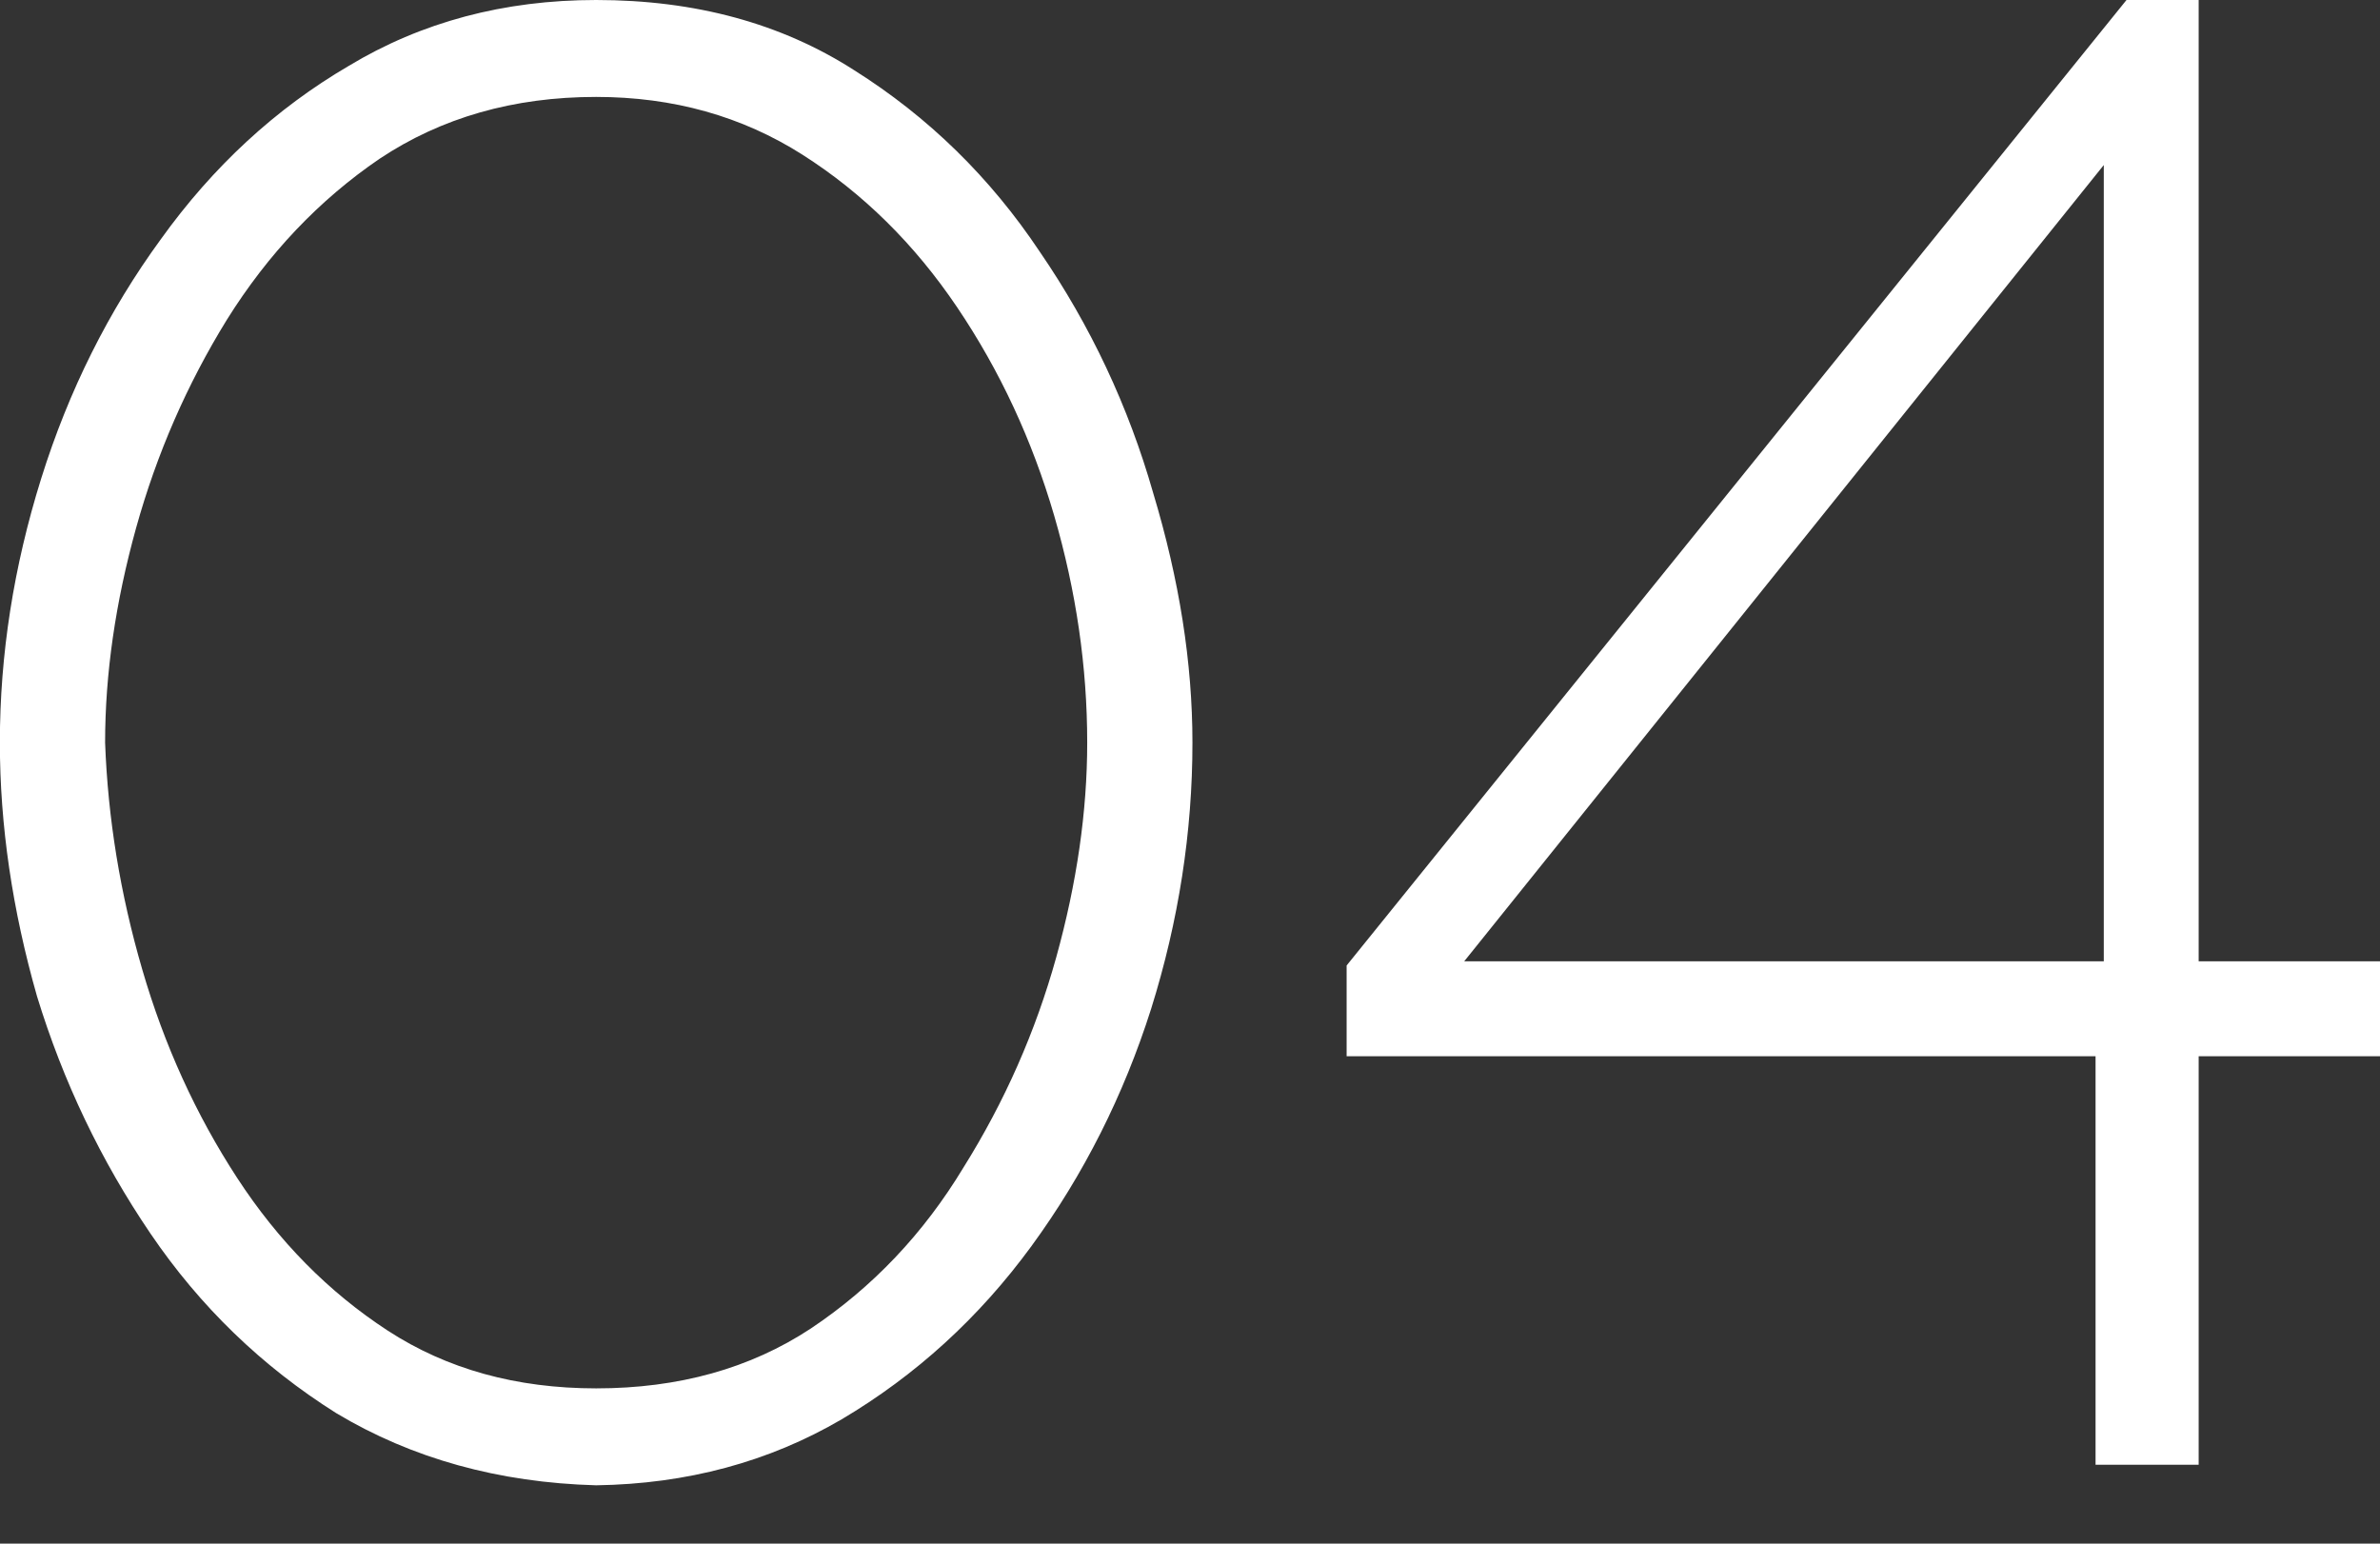 <?xml version="1.0" encoding="UTF-8"?> <svg xmlns="http://www.w3.org/2000/svg" width="37" height="24" viewBox="0 0 37 24" fill="none"><rect x="0" y="0" width="37" height="24" fill="#333333" stroke="none"/> <path d="M9.268 23.093C7.75 23.051 6.403 22.676 5.227 21.971C4.072 21.244 3.11 20.314 2.34 19.18C1.57 18.047 0.982 16.817 0.576 15.492C0.191 14.145 -0.002 12.829 -0.002 11.546C-0.002 10.178 0.212 8.81 0.64 7.441C1.068 6.072 1.688 4.832 2.5 3.72C3.313 2.587 4.286 1.689 5.419 1.026C6.552 0.342 7.835 -0 9.268 -0C10.807 -0 12.144 0.363 13.277 1.09C14.432 1.817 15.394 2.758 16.164 3.913C16.955 5.067 17.543 6.318 17.928 7.666C18.334 9.013 18.538 10.306 18.538 11.546C18.538 12.936 18.324 14.316 17.896 15.684C17.468 17.031 16.848 18.261 16.036 19.373C15.223 20.485 14.239 21.383 13.085 22.067C11.951 22.73 10.679 23.072 9.268 23.093ZM1.634 11.546C1.677 12.723 1.869 13.899 2.212 15.075C2.554 16.251 3.046 17.331 3.687 18.314C4.328 19.298 5.109 20.089 6.028 20.688C6.948 21.287 8.028 21.586 9.268 21.586C10.551 21.586 11.663 21.276 12.604 20.656C13.566 20.014 14.357 19.18 14.977 18.154C15.619 17.128 16.1 16.037 16.421 14.882C16.741 13.728 16.902 12.616 16.902 11.546C16.902 10.37 16.731 9.194 16.389 8.018C16.046 6.842 15.544 5.762 14.881 4.779C14.218 3.795 13.416 3.004 12.475 2.405C11.535 1.807 10.465 1.507 9.268 1.507C7.985 1.507 6.862 1.828 5.9 2.469C4.959 3.111 4.168 3.945 3.527 4.971C2.907 5.976 2.436 7.056 2.115 8.211C1.795 9.365 1.634 10.477 1.634 11.546ZM32.578 22.773V16.422H20.935V15.011L33.059 -0H34.181V14.946H37.004V16.422H34.181V22.773H32.578ZM22.763 14.946H32.706V2.566L22.763 14.946Z" fill="white"></path> </svg> 